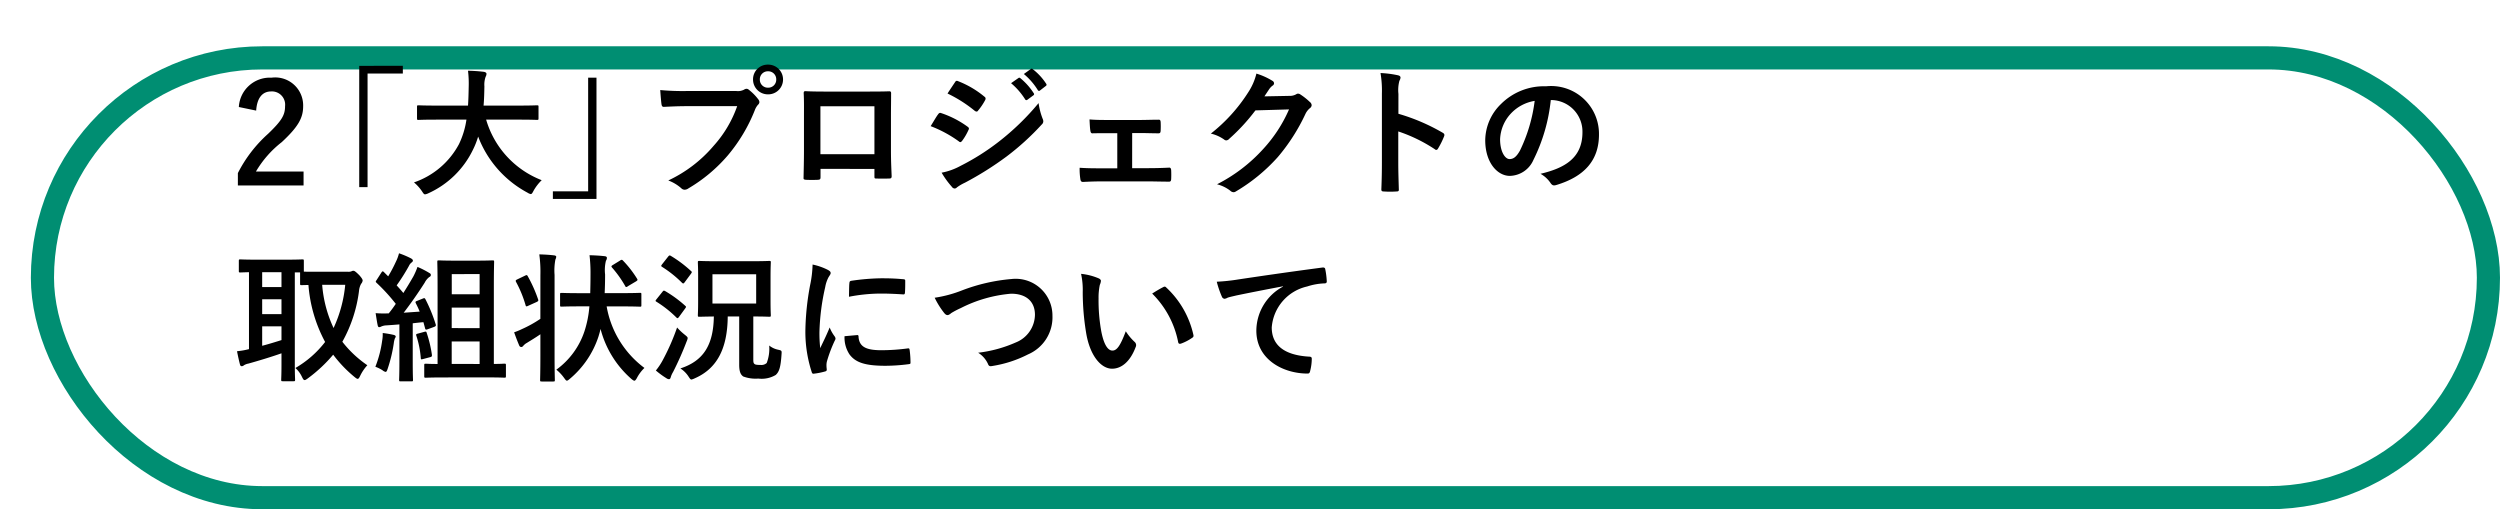 <svg xmlns="http://www.w3.org/2000/svg" xmlns:xlink="http://www.w3.org/1999/xlink" width="162" height="33" viewBox="0 0 162 33">
  <defs>
    <filter id="長方形_2201" x="0" y="0" width="162" height="33" filterUnits="userSpaceOnUse">
      <feOffset dx="2" dy="3" input="SourceAlpha"/>
      <feGaussianBlur result="blur"/>
      <feFlood flood-opacity="0.102"/>
      <feComposite operator="in" in2="blur"/>
      <feComposite in="SourceGraphic"/>
    </filter>
  </defs>
  <g id="ind2-icon-11" transform="translate(-25 -190)">
    <g transform="matrix(1, 0, 0, 1, 25, 190)" filter="url(#長方形_2201)">
      <g id="長方形_2201-2" data-name="長方形 2201" fill="#fff" stroke="#008e72" stroke-width="1.5">
        <rect width="160" height="30" rx="15" stroke="none"/>
        <rect x="0.75" y="0.75" width="158.5" height="28.5" rx="14.25" fill="none"/>
      </g>
    </g>
    <path id="パス_14360" data-name="パス 14360" d="M1.6-4.833c.054-.819.4-1.242.972-1.242a.857.857,0,0,1,.9.954c0,.567-.2.927-1.1,1.791A8.691,8.691,0,0,0,.414-.783v.8H4.671v-.9H1.584A6.716,6.716,0,0,1,3.258-2.79c1.053-.981,1.386-1.557,1.386-2.322A1.812,1.812,0,0,0,2.592-6.966a2.012,2.012,0,0,0-2.115,1.9Zm6.678-2.9V.126h.54V-7.236h2.286v-.5Zm6.948,3.483a5.44,5.44,0,0,1-.486,1.593A5.209,5.209,0,0,1,11.826-.18a2.788,2.788,0,0,1,.513.567c.1.153.135.207.207.207a.719.719,0,0,0,.216-.072,5.906,5.906,0,0,0,2.88-2.808,5.234,5.234,0,0,0,.342-.864,6.9,6.9,0,0,0,3.2,3.636.579.579,0,0,0,.207.09c.072,0,.108-.072.189-.225a3,3,0,0,1,.522-.675,6.008,6.008,0,0,1-3.6-3.924h2.151c.81,0,1.089.018,1.143.018.09,0,.1-.009.1-.108v-.738c0-.09-.009-.1-.1-.1-.054,0-.333.018-1.143.018H16.335c.036-.387.045-.8.054-1.242a1.557,1.557,0,0,1,.081-.63.378.378,0,0,0,.054-.189c0-.063-.072-.108-.162-.126a10.355,10.355,0,0,0-1.035-.072,7.051,7.051,0,0,1,.045,1.044c-.009.441-.018.846-.045,1.215H13.266c-.81,0-1.089-.018-1.143-.018-.09,0-.1.009-.1.1v.738c0,.1.009.108.1.108.054,0,.333-.018,1.143-.018ZM23.652.891V-6.966h-.54V.4H20.826V.891Zm9.117-6.012a7.575,7.575,0,0,1-1.521,2.565,8.7,8.7,0,0,1-2.943,2.25,2.676,2.676,0,0,1,.837.5.316.316,0,0,0,.225.1A.435.435,0,0,0,29.61.207a10.092,10.092,0,0,0,2.556-2.142A10.6,10.6,0,0,0,33.912-4.86a1.083,1.083,0,0,1,.207-.351.246.246,0,0,0,.09-.171.306.306,0,0,0-.072-.18,3.317,3.317,0,0,0-.612-.621.211.211,0,0,0-.153-.063.287.287,0,0,0-.153.054.861.861,0,0,1-.5.09H29.511a15.749,15.749,0,0,1-1.728-.063c.018.261.054.729.081.909.018.126.054.189.171.18.387-.018.9-.045,1.485-.045Zm2-2.691a.949.949,0,0,0-.972.963.96.96,0,0,0,.972.963.96.96,0,0,0,.972-.963A.96.96,0,0,0,34.767-7.812Zm0,.432a.516.516,0,0,1,.531.531.516.516,0,0,1-.531.531.516.516,0,0,1-.531-.531A.516.516,0,0,1,34.767-7.38Zm6.894,6.327v.477c0,.126.009.144.117.144.27.009.558.009.828,0,.126,0,.171-.027.171-.153-.018-.486-.045-.927-.045-1.71V-4.446c0-.531.009-1.017.009-1.458.009-.135-.018-.18-.117-.18-.423.018-1.107.018-1.692.018H38.79c-.6,0-1.134,0-1.611-.027-.063,0-.1.036-.1.126.027.522.018,1.008.018,1.494v2.2c0,.684-.018,1.323-.027,1.791-.009.108.036.126.189.135.225.009.486.009.711,0,.162-.009.2-.027.2-.18v-.531Zm0-.954h-3.5V-5.112h3.5Zm3.645-1.818a7.892,7.892,0,0,1,1.818.981.174.174,0,0,0,.108.054c.036,0,.072-.036.117-.09a3.665,3.665,0,0,0,.4-.684.267.267,0,0,0,.036-.1c0-.054-.036-.09-.1-.135a6.246,6.246,0,0,0-1.728-.882c-.081-.018-.126.027-.171.09C45.675-4.446,45.531-4.185,45.306-3.825ZM46.4-5.94a8.7,8.7,0,0,1,1.746,1.107.232.232,0,0,0,.135.063.1.1,0,0,0,.09-.054,3.852,3.852,0,0,0,.459-.675.218.218,0,0,0,.036-.117.143.143,0,0,0-.072-.117,6.119,6.119,0,0,0-1.692-1c-.108-.054-.162-.036-.225.072C46.719-6.426,46.548-6.174,46.4-5.94ZM46.017-.81a5.683,5.683,0,0,0,.666.918.232.232,0,0,0,.18.108.2.2,0,0,0,.144-.072,2.957,2.957,0,0,1,.522-.306A20.894,20.894,0,0,0,50.22-1.854a16.768,16.768,0,0,0,2.286-2.079.28.28,0,0,0,.1-.207.44.44,0,0,0-.045-.171A4.5,4.5,0,0,1,52.3-5.319a16.378,16.378,0,0,1-2.592,2.511,15.076,15.076,0,0,1-2.466,1.557A4.161,4.161,0,0,1,46.017-.81Zm4.5-5.8a4.466,4.466,0,0,1,.909,1.044.094.094,0,0,0,.153.027l.378-.279a.091.091,0,0,0,.027-.144,4.142,4.142,0,0,0-.855-.963c-.054-.045-.09-.054-.135-.018Zm.828-.594a4.258,4.258,0,0,1,.9,1.035.092.092,0,0,0,.153.027l.36-.279a.1.1,0,0,0,.027-.162,3.759,3.759,0,0,0-.855-.927c-.054-.045-.081-.054-.135-.018Zm7.02,3.825h.495c.369,0,.819.018,1.17.018.135.009.171-.027.18-.171.009-.18.009-.378,0-.558-.009-.108-.036-.162-.144-.153-.4,0-.81.018-1.215.018h-2c-.387,0-.864,0-1.251-.036.018.324.027.567.054.72.018.135.063.189.144.18.414-.009.738-.009,1.107-.009H57.4v2.277h-.9c-.576,0-1.017,0-1.539-.036a4.138,4.138,0,0,0,.045.729c.018.135.063.189.171.189.378-.018.783-.036,1.323-.036h2.826c.414,0,.945.018,1.413.018.108.009.144-.045.153-.162.009-.189.009-.387,0-.576-.009-.117-.045-.171-.126-.171-.486.027-.99.036-1.449.036h-.954Zm8.568-2.376c.108-.162.2-.3.3-.45a.977.977,0,0,1,.225-.243.179.179,0,0,0,.1-.153.188.188,0,0,0-.09-.153,4.428,4.428,0,0,0-1.053-.477,3.844,3.844,0,0,1-.531,1.215,10.675,10.675,0,0,1-2.421,2.673,2.441,2.441,0,0,1,.864.387.216.216,0,0,0,.135.054.28.28,0,0,0,.189-.1,12.534,12.534,0,0,0,1.7-1.845l2.178-.063a9.169,9.169,0,0,1-1.665,2.556,10.368,10.368,0,0,1-3,2.295,2.369,2.369,0,0,1,.855.414.317.317,0,0,0,.207.1A.243.243,0,0,0,65.07.414a11.431,11.431,0,0,0,2.736-2.241,12.4,12.4,0,0,0,1.782-2.781,1.084,1.084,0,0,1,.3-.387.26.26,0,0,0,.108-.189.292.292,0,0,0-.117-.207,4.152,4.152,0,0,0-.612-.486.261.261,0,0,0-.144-.054A.181.181,0,0,0,69-5.895a.835.835,0,0,1-.45.108Zm8.685-.162a2.344,2.344,0,0,1,.063-.846.474.474,0,0,0,.072-.207c0-.072-.045-.126-.171-.153a6.643,6.643,0,0,0-1.125-.144,6.867,6.867,0,0,1,.09,1.332V-1.5c0,.576-.009,1.107-.036,1.773,0,.108.045.135.171.135a5.948,5.948,0,0,0,.8,0c.126,0,.171-.027.162-.135-.018-.648-.036-1.179-.036-1.764V-3.483a9.968,9.968,0,0,1,2.367,1.152.138.138,0,0,0,.1.045c.045,0,.081-.036.117-.1a5.29,5.29,0,0,0,.387-.783c.045-.117,0-.18-.1-.234a12.7,12.7,0,0,0-2.862-1.224Zm9.909.4a2.044,2.044,0,0,1,2.016,2.088c0,1.7-1.2,2.331-2.718,2.691a1.909,1.909,0,0,1,.63.567c.117.18.2.216.387.162,1.827-.549,2.772-1.6,2.772-3.276a3.1,3.1,0,0,0-3.429-3.123A3.938,3.938,0,0,0,82.26-5.256a3.316,3.316,0,0,0-1.017,2.34c0,1.467.8,2.313,1.593,2.313a1.709,1.709,0,0,0,1.53-1.035,11.269,11.269,0,0,0,1.125-3.879Zm-1.08.054a10.283,10.283,0,0,1-.954,3.222c-.243.432-.441.549-.675.549-.279,0-.612-.459-.612-1.287a2.592,2.592,0,0,1,.7-1.665A2.711,2.711,0,0,1,84.447-5.463ZM5.607,5.61c-.5,0-.774,0-.918-.009V4.917c0-.1-.009-.108-.1-.108-.054,0-.324.018-1.116.018H1.683C.9,4.827.63,4.809.576,4.809c-.09,0-.1.009-.1.108v.639c0,.09.009.1.1.1.036,0,.2-.009.558-.018v4.986a4.944,4.944,0,0,1-.774.135c.054.288.126.612.189.855.018.081.063.117.117.117a.232.232,0,0,0,.144-.063.833.833,0,0,1,.288-.108c.585-.162,1.485-.432,2.142-.666v.756c0,.612-.018.891-.018.954,0,.09.009.1.1.1h.7c.09,0,.1-.009.1-.1,0-.054-.018-.342-.018-.954v-6h.342v.72c0,.1.009.108.1.108.036,0,.162-.009.441-.009a9.285,9.285,0,0,0,1.08,3.69A6.609,6.609,0,0,1,4.14,11.847a1.733,1.733,0,0,1,.423.567c.072.144.108.216.18.216.045,0,.1-.036.2-.108a9.464,9.464,0,0,0,1.647-1.539,8.263,8.263,0,0,0,1.377,1.44c.1.081.162.126.207.126.063,0,.1-.063.162-.189a2.8,2.8,0,0,1,.468-.693,7.148,7.148,0,0,1-1.62-1.521,9.051,9.051,0,0,0,1.08-3.294A1.162,1.162,0,0,1,8.4,6.393a.391.391,0,0,0,.1-.216c0-.072-.081-.189-.216-.342-.225-.225-.315-.288-.378-.288a.254.254,0,0,0-.135.036.531.531,0,0,1-.216.027Zm1.764.846a8.567,8.567,0,0,1-.756,2.8,8.069,8.069,0,0,1-.738-2.8ZM3.24,10.038c-.4.126-.837.261-1.251.369V9.147H3.24ZM1.989,6.6V5.637H3.24V6.6Zm0,1.755V7.392H3.24v.963Zm14.481,4.1c.864,0,1.152.018,1.206.018.1,0,.108-.009.108-.1v-.7c0-.1-.009-.108-.108-.108-.045,0-.225.018-.675.018V6.573c0-1.017.018-1.539.018-1.593,0-.1-.009-.108-.108-.108-.054,0-.3.018-1.026.018H14.463c-.72,0-.972-.018-1.026-.018-.09,0-.1.009-.1.108,0,.054.018.567.018,1.593v5.013c-.522,0-.711-.018-.756-.018-.1,0-.108.009-.108.108v.7c0,.09.009.1.108.1.054,0,.351-.018,1.215-.018Zm-2.2-.873V10.128h1.809v1.458Zm0-2.322V7.932h1.809V9.264Zm1.809-3.5V7.068H14.274V5.763ZM12.042,7.491c-.126.045-.135.072-.1.153.09.18.18.36.252.549l-1.035.072c.414-.54.9-1.224,1.359-1.944a1.071,1.071,0,0,1,.3-.369c.072-.036.1-.072.1-.135s-.027-.09-.108-.135a5.841,5.841,0,0,0-.756-.387,4.635,4.635,0,0,1-.27.621c-.207.36-.423.72-.648,1.071-.135-.171-.288-.333-.432-.495a13.005,13.005,0,0,0,.8-1.269.549.549,0,0,1,.171-.216c.045-.036.081-.072.081-.117s-.027-.09-.117-.144a5.688,5.688,0,0,0-.783-.333,2.751,2.751,0,0,1-.207.558,9.189,9.189,0,0,1-.495.936l-.27-.27q-.054-.054-.081-.054c-.027,0-.054.027-.09.081l-.3.468c-.036.054-.063.09-.063.117s.018.045.054.081a11.76,11.76,0,0,1,1.242,1.359q-.216.324-.459.621h-.126a6.674,6.674,0,0,1-.72-.018c.045.288.081.54.126.756.018.09.045.153.1.153a.34.34,0,0,0,.144-.045.907.907,0,0,1,.324-.072c.27-.018.549-.036.846-.063v2.412c0,.828-.018,1.125-.018,1.179,0,.09.009.1.1.1h.7c.09,0,.1-.009.1-.1,0-.045-.018-.351-.018-1.179V8.949c.234-.027.468-.054.693-.072l.108.4c.018.081.054.1.153.063l.423-.153c.117-.045.144-.081.108-.18A10.105,10.105,0,0,0,12.573,7.4c-.045-.081-.063-.1-.171-.054ZM9.324,11.766a2.407,2.407,0,0,1,.459.225.444.444,0,0,0,.207.108c.045,0,.081-.054.126-.189a9.464,9.464,0,0,0,.4-1.656,1.633,1.633,0,0,1,.072-.324.256.256,0,0,0,.054-.126c0-.045-.045-.081-.153-.108A6.43,6.43,0,0,0,9.8,9.579a2.294,2.294,0,0,1-.036.5A7.268,7.268,0,0,1,9.324,11.766Zm2.763-2.151c-.108.027-.144.045-.108.144a6.061,6.061,0,0,1,.288,1.449c.009.09.027.09.162.054l.441-.117c.117-.027.126-.063.117-.162a8.018,8.018,0,0,0-.333-1.4c-.027-.1-.045-.108-.153-.081ZM23.193,7.851a6.945,6.945,0,0,1-.324,1.629,5.027,5.027,0,0,1-1.818,2.475,2.756,2.756,0,0,1,.513.549c.081.108.117.162.171.162s.1-.045.2-.126a6.033,6.033,0,0,0,1.845-2.727c.045-.153.1-.324.135-.5a6.45,6.45,0,0,0,2.007,3.249c.09.072.144.108.189.108s.1-.063.162-.18a2.546,2.546,0,0,1,.486-.648,6.306,6.306,0,0,1-2.448-3.987h.936c.864,0,1.17.018,1.224.018.081,0,.09-.009.09-.1V7.077c0-.09-.009-.1-.09-.1-.054,0-.36.018-1.224.018H24.183c.018-.4.027-.8.027-1.206a2.584,2.584,0,0,1,.054-.891.339.339,0,0,0,.063-.189c0-.054-.045-.1-.144-.108-.315-.036-.648-.054-.981-.063a10.21,10.21,0,0,1,.063,1.26c0,.432-.009.828-.018,1.2h-.63c-.873,0-1.17-.018-1.224-.018-.09,0-.1.009-.1.1V7.77c0,.09.009.1.1.1.054,0,.351-.018,1.224-.018Zm-3.177.81a7.675,7.675,0,0,1-1.2.666,4.494,4.494,0,0,1-.5.207c.1.288.225.612.333.864a.151.151,0,0,0,.135.09.182.182,0,0,0,.126-.081.816.816,0,0,1,.234-.189c.288-.18.576-.351.873-.558v1.386c0,1.017-.018,1.521-.018,1.575,0,.09.009.1.108.1h.747c.09,0,.1-.009.1-.1,0-.045-.018-.558-.018-1.584V5.817a3.794,3.794,0,0,1,.054-1,.46.46,0,0,0,.054-.18c0-.045-.054-.081-.144-.09-.315-.036-.6-.054-.954-.063a8.33,8.33,0,0,1,.072,1.359Zm-1.5-2.556c-.108.054-.117.081-.072.171a7.419,7.419,0,0,1,.612,1.494c.027.1.054.1.171.045l.54-.243c.117-.054.135-.09.1-.18A9.047,9.047,0,0,0,19.2,5.9c-.045-.081-.063-.09-.162-.045Zm6.2-.936c-.108.063-.117.1-.054.171a7.151,7.151,0,0,1,.846,1.188c.027.054.045.072.072.072a.2.2,0,0,0,.108-.054l.531-.315c.108-.072.108-.09.063-.171a6.918,6.918,0,0,0-.9-1.161c-.036-.036-.063-.063-.09-.063a.192.192,0,0,0-.108.045ZM32.9,8.508v3.123c0,.468.1.648.261.765a2.292,2.292,0,0,0,.981.135,1.772,1.772,0,0,0,1.125-.234c.225-.207.324-.5.378-1.359.018-.225,0-.225-.234-.279a1.332,1.332,0,0,1-.567-.27,2.576,2.576,0,0,1-.162,1.134.5.5,0,0,1-.378.126c-.243,0-.351-.018-.4-.054-.072-.054-.09-.108-.09-.306V8.508c.711,0,.981.018,1.035.018.09,0,.1-.009.1-.108,0-.054-.018-.306-.018-.9v-1.6c0-.585.018-.855.018-.909,0-.09-.009-.1-.1-.1-.054,0-.342.018-1.161.018H31.5c-.828,0-1.116-.018-1.179-.018-.09,0-.1.009-.1.1,0,.063.018.324.018.909v1.6c0,.594-.018.846-.018.9,0,.1.009.108.1.108.054,0,.3-.009.936-.018-.027,1.872-.693,2.889-2.169,3.366a1.756,1.756,0,0,1,.531.531c.09.135.126.189.189.189a.979.979,0,0,0,.216-.081c1.422-.621,2.115-1.9,2.133-4.005ZM34,7.671H31.167v-1.9H34Zm-6.5,4.338a5.47,5.47,0,0,0,.684.5.31.31,0,0,0,.162.063c.063,0,.1-.054.117-.126a1.438,1.438,0,0,1,.153-.342,20.573,20.573,0,0,0,.882-1.989.766.766,0,0,0,.063-.2c0-.072-.054-.117-.2-.234a3.982,3.982,0,0,1-.486-.459,14.306,14.306,0,0,1-.909,2.079A4.139,4.139,0,0,1,27.5,12.009Zm.405-6.885c-.072.1-.081.117,0,.171A7.351,7.351,0,0,1,29.2,6.33c.072.063.108.045.171-.045l.4-.54c.081-.117.072-.126.009-.18a7.857,7.857,0,0,0-1.305-.981c-.072-.045-.108-.045-.18.045ZM27.54,7.392c-.072.09-.081.117,0,.162a7.268,7.268,0,0,1,1.287,1.017c.072.072.1.063.18-.045l.387-.531c.072-.1.081-.117.009-.18A7.769,7.769,0,0,0,28.1,6.861c-.09-.045-.108-.036-.171.045Zm10.116-2.25a7.261,7.261,0,0,1-.162,1.341,17.181,17.181,0,0,0-.306,2.952,8.437,8.437,0,0,0,.414,2.682c.018.063.054.108.117.1a4.467,4.467,0,0,0,.738-.144c.081-.018.117-.054.117-.117s-.018-.144-.018-.252a1.022,1.022,0,0,1,.027-.279,8.8,8.8,0,0,1,.513-1.359.249.249,0,0,0,.045-.144.359.359,0,0,0-.063-.135,2.336,2.336,0,0,1-.315-.567c-.261.63-.423.927-.612,1.341A8.679,8.679,0,0,1,38.1,9.507,14.583,14.583,0,0,1,38.475,6.6a2.126,2.126,0,0,1,.216-.639c.117-.18.135-.207.135-.27,0-.081-.054-.135-.207-.216A3.983,3.983,0,0,0,37.656,5.142Zm2.07,4.644a1.983,1.983,0,0,0,.315,1.17c.387.531,1.008.747,2.34.747a12.084,12.084,0,0,0,1.467-.1c.153-.018.153-.027.153-.135a6.668,6.668,0,0,0-.054-.774c-.018-.117-.036-.126-.126-.117a12.9,12.9,0,0,1-1.719.117c-.981,0-1.413-.225-1.467-.846,0-.1-.018-.144-.09-.135Zm.288-2.556a11,11,0,0,1,2.043-.207c.459,0,.927.018,1.467.054.081.009.108-.027.117-.108.018-.252.018-.495.018-.765,0-.09-.018-.108-.207-.117-.378-.036-.792-.054-1.332-.054a14.369,14.369,0,0,0-1.953.162c-.09.018-.117.045-.126.153C40.023,6.5,40.023,6.726,40.014,7.23Zm5.553.063a5.232,5.232,0,0,0,.576.936c.1.135.171.189.261.189.045,0,.117-.027.243-.135a5.729,5.729,0,0,1,.621-.324,8.784,8.784,0,0,1,3.249-.927c1,0,1.548.522,1.548,1.368a1.963,1.963,0,0,1-1.242,1.791,8.454,8.454,0,0,1-2.439.666,1.67,1.67,0,0,1,.63.711c.063.171.135.18.315.144a7.657,7.657,0,0,0,2.286-.747,2.611,2.611,0,0,0,1.584-2.5,2.383,2.383,0,0,0-2.646-2.385,11.672,11.672,0,0,0-3.24.747A7.984,7.984,0,0,1,45.567,7.293Zm9.486-1.548a4.824,4.824,0,0,1,.108,1.179,16.317,16.317,0,0,0,.216,2.619c.243,1.521.981,2.349,1.683,2.349.63,0,1.188-.486,1.53-1.4a.276.276,0,0,0-.063-.333,3.44,3.44,0,0,1-.576-.693c-.351.936-.576,1.251-.864,1.251-.378,0-.612-.612-.738-1.323a11.335,11.335,0,0,1-.162-2.052,4.044,4.044,0,0,1,.081-.882A.784.784,0,0,0,56.34,6.2c0-.063-.063-.126-.144-.162A3.9,3.9,0,0,0,55.053,5.745Zm4.608,1.278a6.064,6.064,0,0,1,1.683,3.141c.018.108.081.135.189.1a3.054,3.054,0,0,0,.7-.36c.072-.045.126-.081.1-.2A5.951,5.951,0,0,0,60.57,6.627a.138.138,0,0,0-.1-.054.267.267,0,0,0-.1.036C60.228,6.681,60,6.807,59.661,7.023Zm8.478-.45a3.256,3.256,0,0,0-1.728,2.853c0,1.872,1.737,2.781,3.321,2.781.108,0,.144-.054.171-.189a3.2,3.2,0,0,0,.1-.774c0-.1-.054-.135-.2-.135-1.566-.1-2.394-.729-2.394-1.89a2.949,2.949,0,0,1,2.295-2.655,4.016,4.016,0,0,1,1.1-.2c.117,0,.171-.027.171-.135a5.142,5.142,0,0,0-.1-.792c-.009-.063-.054-.117-.189-.1-2.322.306-4.3.6-5.409.765a12.416,12.416,0,0,1-1.431.153,6.271,6.271,0,0,0,.333.972.21.21,0,0,0,.171.135.525.525,0,0,0,.2-.072c.135-.045.225-.063.567-.144.963-.2,1.926-.387,3.024-.594Z" transform="translate(40 202)"/>
  </g>
</svg>
